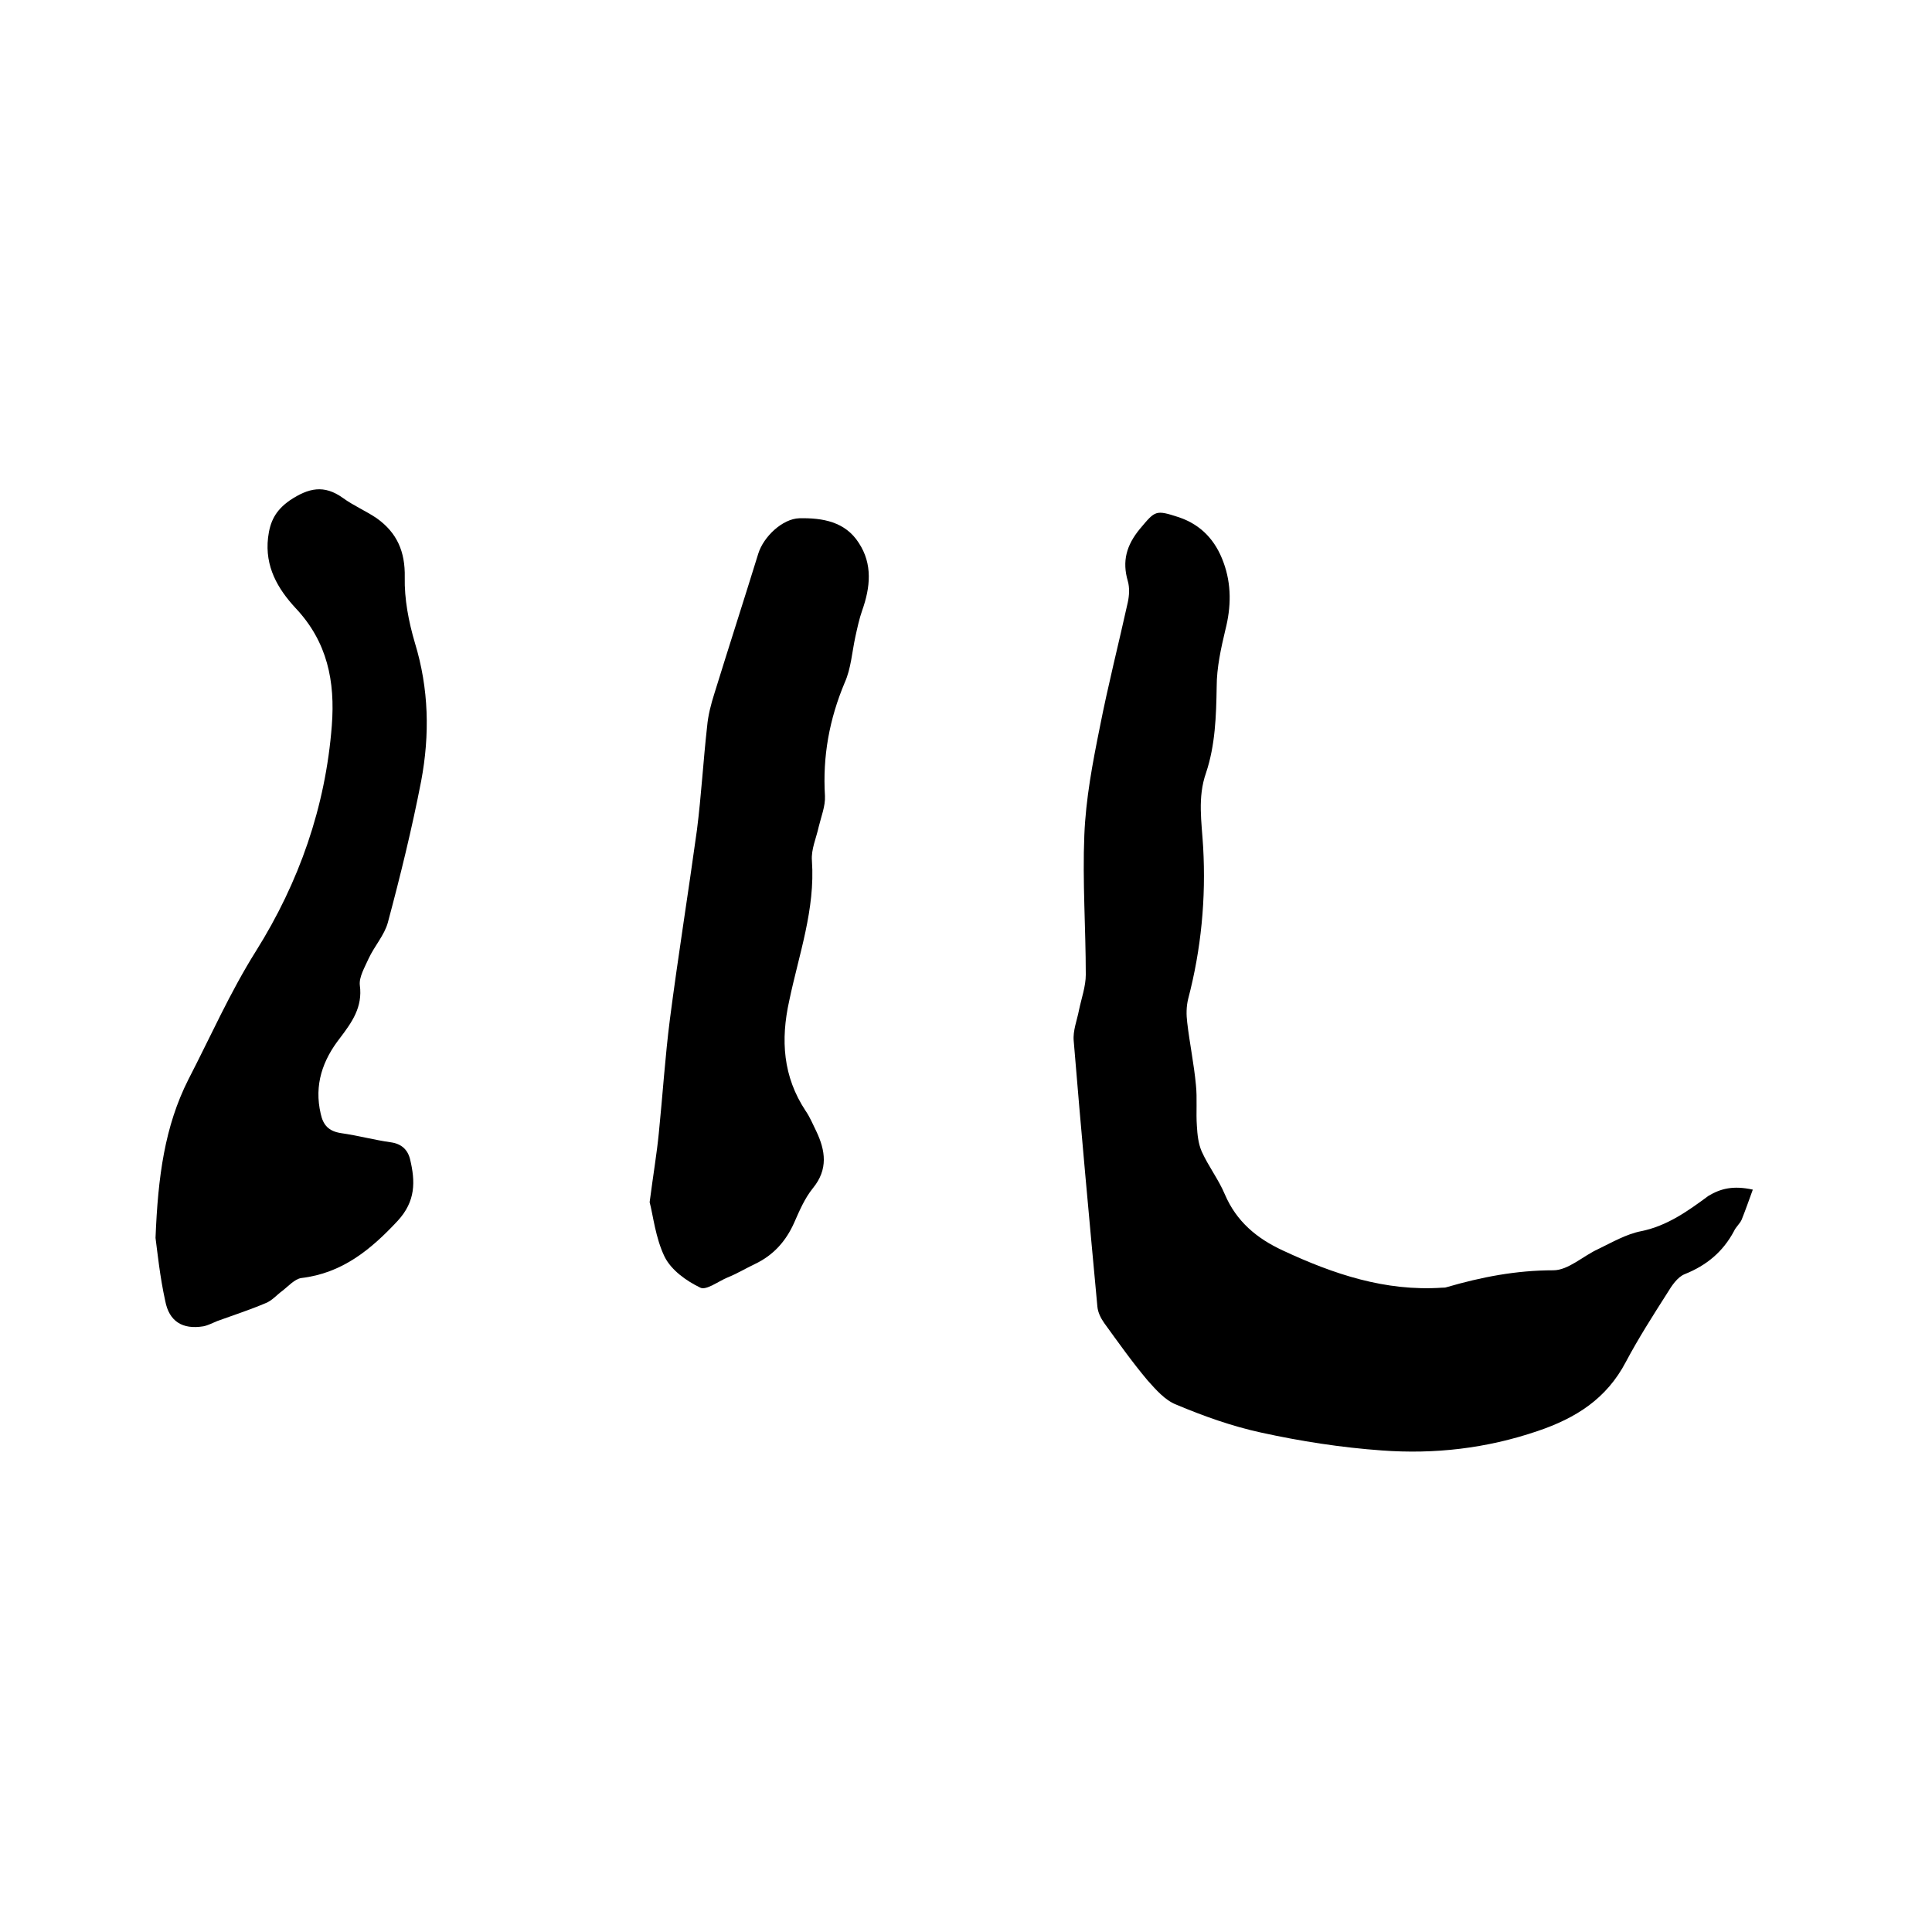 <svg enable-background="new 0 0 400 400" viewBox="0 0 400 400" xmlns="http://www.w3.org/2000/svg"><path d="m362.9 246.3c-.8 2.2-1.5 4.2-2.3 6.2-.4.9-1.2 1.5-1.6 2.4-2.3 4.3-5.7 7.1-10.2 8.9-1.5.6-2.7 2.4-3.6 3.9-3 4.7-6 9.4-8.6 14.3-4 7.6-10.3 11.6-18.3 14.3-10.6 3.6-21.3 4.8-32.2 4-8.4-.6-16.8-1.9-25-3.7-6-1.3-11.9-3.4-17.6-5.8-2.3-.9-4.2-3.1-5.9-5-3.2-3.8-6.1-7.9-9-11.9-.7-1-1.3-2.2-1.4-3.4-1.7-18.3-3.4-36.7-4.9-55-.2-2.1.7-4.3 1.1-6.4.5-2.4 1.4-4.9 1.4-7.3 0-9.6-.7-19.3-.3-28.9.3-7.5 1.7-14.9 3.2-22.3 1.7-8.7 3.9-17.3 5.8-25.9.3-1.4.4-3 0-4.4-1.2-4.1-.3-7.4 2.5-10.8 3.2-3.8 3.2-4 8.1-2.4 4.7 1.6 7.6 4.9 9.2 9.3 1.7 4.6 1.6 9.3.4 14-.9 3.8-1.8 7.8-1.8 11.8-.1 6.1-.3 12.1-2.2 17.8-1.8 5.1-.9 10.2-.6 15.4.6 10.6-.4 21.1-3.1 31.4-.4 1.6-.4 3.3-.2 4.9.5 4.3 1.4 8.6 1.8 12.9.3 2.8 0 5.7.2 8.5.1 1.8.3 3.7 1 5.3 1.4 3.1 3.5 5.8 4.8 8.9 2.4 5.6 6.6 9.1 12 11.6 10.5 4.9 21.2 8.5 33 7.7.3 0 .6 0 .9-.1 7.2-2.1 14.4-3.5 22.1-3.5 3.1 0 6.2-3 9.3-4.4 2.9-1.4 5.8-3.1 8.9-3.7 5.4-1.1 9.7-4.2 13.9-7.3 2.5-1.5 5.1-2.2 9.2-1.3z"/><path d="m32.2 256.3c.5-12.7 1.9-23.1 6.8-32.8 4.6-8.9 8.6-18 14-26.6 8.9-14.2 14.4-29.8 15.7-46.7.7-9.1-.9-17.3-7.5-24.3-3.7-4-6.4-8.6-5.7-14.6.4-3.3 1.5-5.6 4.5-7.7 3.9-2.6 7.1-3.3 11-.5 2.2 1.6 4.8 2.7 7 4.2 4.2 3 5.9 6.9 5.8 12.2-.1 4.5.8 9.2 2.1 13.6 2.9 9.5 3.1 19 1.3 28.6-1.9 9.8-4.3 19.6-6.9 29.3-.7 2.6-2.8 4.9-4 7.5-.8 1.8-2 3.8-1.8 5.5.6 4.5-1.6 7.6-4.1 10.9-3.6 4.6-5.4 9.7-4 15.7.5 2.3 1.6 3.6 4.2 4 3.5.5 6.8 1.4 10.3 1.9 2.2.3 3.5 1.5 4 3.5 1.1 4.6 1.2 8.7-2.6 12.8-5.6 6-11.5 10.8-19.9 11.8-1.4.2-2.7 1.7-4 2.7-1.1.8-2.1 2-3.4 2.5-3.3 1.4-6.7 2.5-10 3.7-1 .4-1.9.9-2.9 1.1-4.3.7-7.1-1-7.9-5.3-1.1-5-1.6-10-2-13z"/><path d="m134.5 248.9c.8-6.1 1.5-10.2 1.9-14.3.8-7.9 1.3-15.8 2.3-23.6 1.7-13.1 3.8-26.1 5.6-39.2.9-7.1 1.3-14.3 2.1-21.4.2-2.3.8-4.6 1.5-6.8 3-9.7 6.1-19.3 9.1-29 1.1-3.5 5-7.2 8.5-7.3 4.8-.1 9.5.7 12.3 5.1 2.9 4.4 2.4 9.2.7 14-.6 1.7-1 3.6-1.4 5.4-.7 3.2-.9 6.6-2.2 9.5-3.2 7.6-4.6 15.3-4.1 23.5.1 2.1-.8 4.3-1.3 6.4-.5 2.3-1.6 4.7-1.4 7 .7 10.1-2.7 19.4-4.7 29-1.8 8.1-1.3 15.7 3.4 22.8.9 1.3 1.5 2.8 2.2 4.2 1.9 4 2.5 7.9-.7 11.8-1.7 2.1-2.8 4.7-3.9 7.2-1.7 3.8-4.3 6.7-8.1 8.5-1.9.9-3.7 2-5.7 2.8-1.9.8-4.4 2.7-5.6 2.1-2.9-1.4-6-3.6-7.4-6.4-1.9-3.9-2.4-8.7-3.1-11.3z"/></svg>